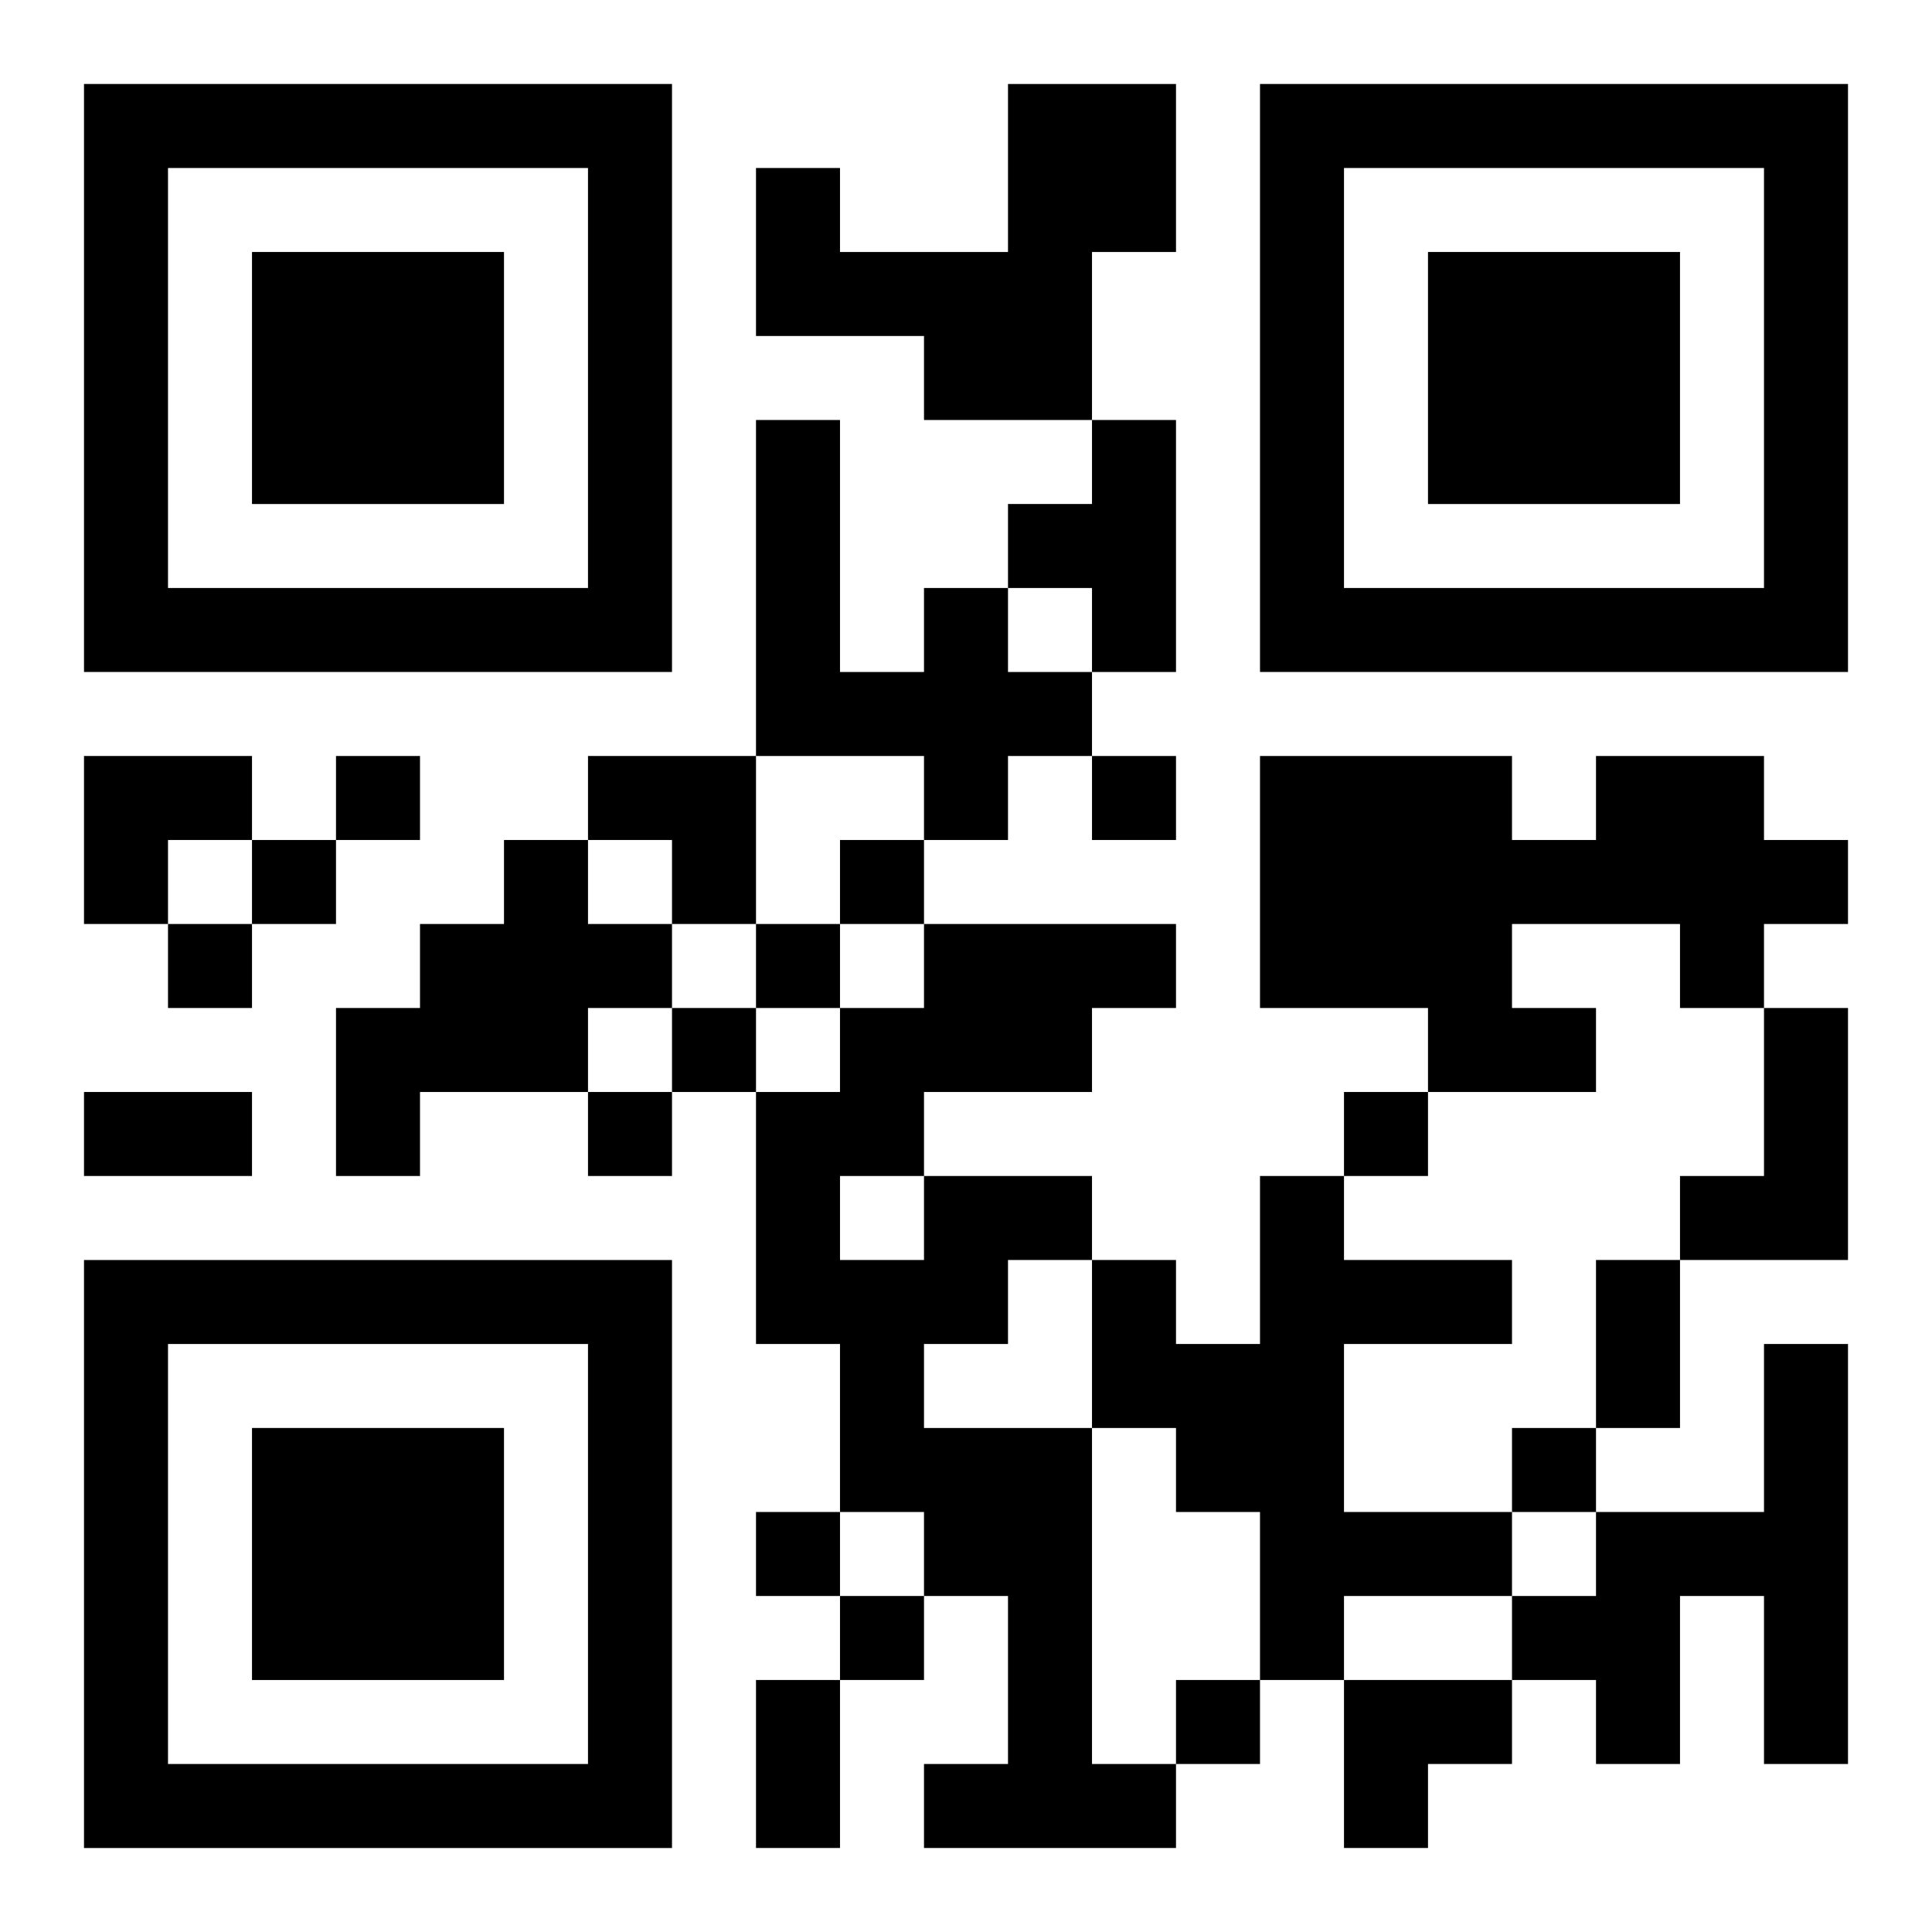 <?xml version="1.0" encoding="UTF-8"?>
<svg width="250" height="250" baseProfile="full" version="1.1" viewBox="-1 -1 23 23" xmlns="http://www.w3.org/2000/svg" xmlns:xlink="http://www.w3.org/1999/xlink"><symbol id="a"><path d="m0 7v7h7v-7h-7zm1 1h5v5h-5v-5zm1 1v3h3v-3h-3z"/></symbol><use y="-7" xlink:href="#a"/><use y="7" xlink:href="#a"/><use x="14" y="-7" xlink:href="#a"/><path d="m11 0h2v2h-1v2h-2v-1h-2v-2h1v1h2v-2m1 4h1v3h-1v-1h-1v-1h1v-1m-2 2h1v1h1v1h-1v1h-1v-1h-2v-4h1v3h1v-1m8 2h2v1h1v1h-1v1h-1v-1h-2v1h1v1h-2v-1h-2v-3h3v1h1v-1m-13 1h1v1h1v1h-1v1h-2v1h-1v-2h1v-1h1v-1m15 2h1v3h-2v-1h1v-2m-10 2h2v1h-1v1h-1v1h2v4h1v1h-3v-1h1v-2h-1v-1h-1v-2h-1v-3h1v-1h1v-1h3v1h-1v1h-2v1m-1 0v1h1v-1h-1m5 0h1v1h2v1h-2v2h2v1h-2v1h-1v-2h-1v-1h-1v-2h1v1h1v-2m6 2h1v5h-1v-2h-1v2h-1v-1h-1v-1h1v-1h2v-2m-17-7v1h1v-1h-1m9 0v1h1v-1h-1m-10 1v1h1v-1h-1m7 0v1h1v-1h-1m-8 1v1h1v-1h-1m7 0v1h1v-1h-1m-1 1v1h1v-1h-1m-1 1v1h1v-1h-1m9 0v1h1v-1h-1m2 4v1h1v-1h-1m-9 1v1h1v-1h-1m1 1v1h1v-1h-1m4 1v1h1v-1h-1m-13-7h2v1h-2v-1m18 2h1v2h-1v-2m-10 5h1v2h-1v-2m-8-11h2v1h-1v1h-1zm6 0h2v2h-1v-1h-1zm9 11h2v1h-1v1h-1z"/></svg>

